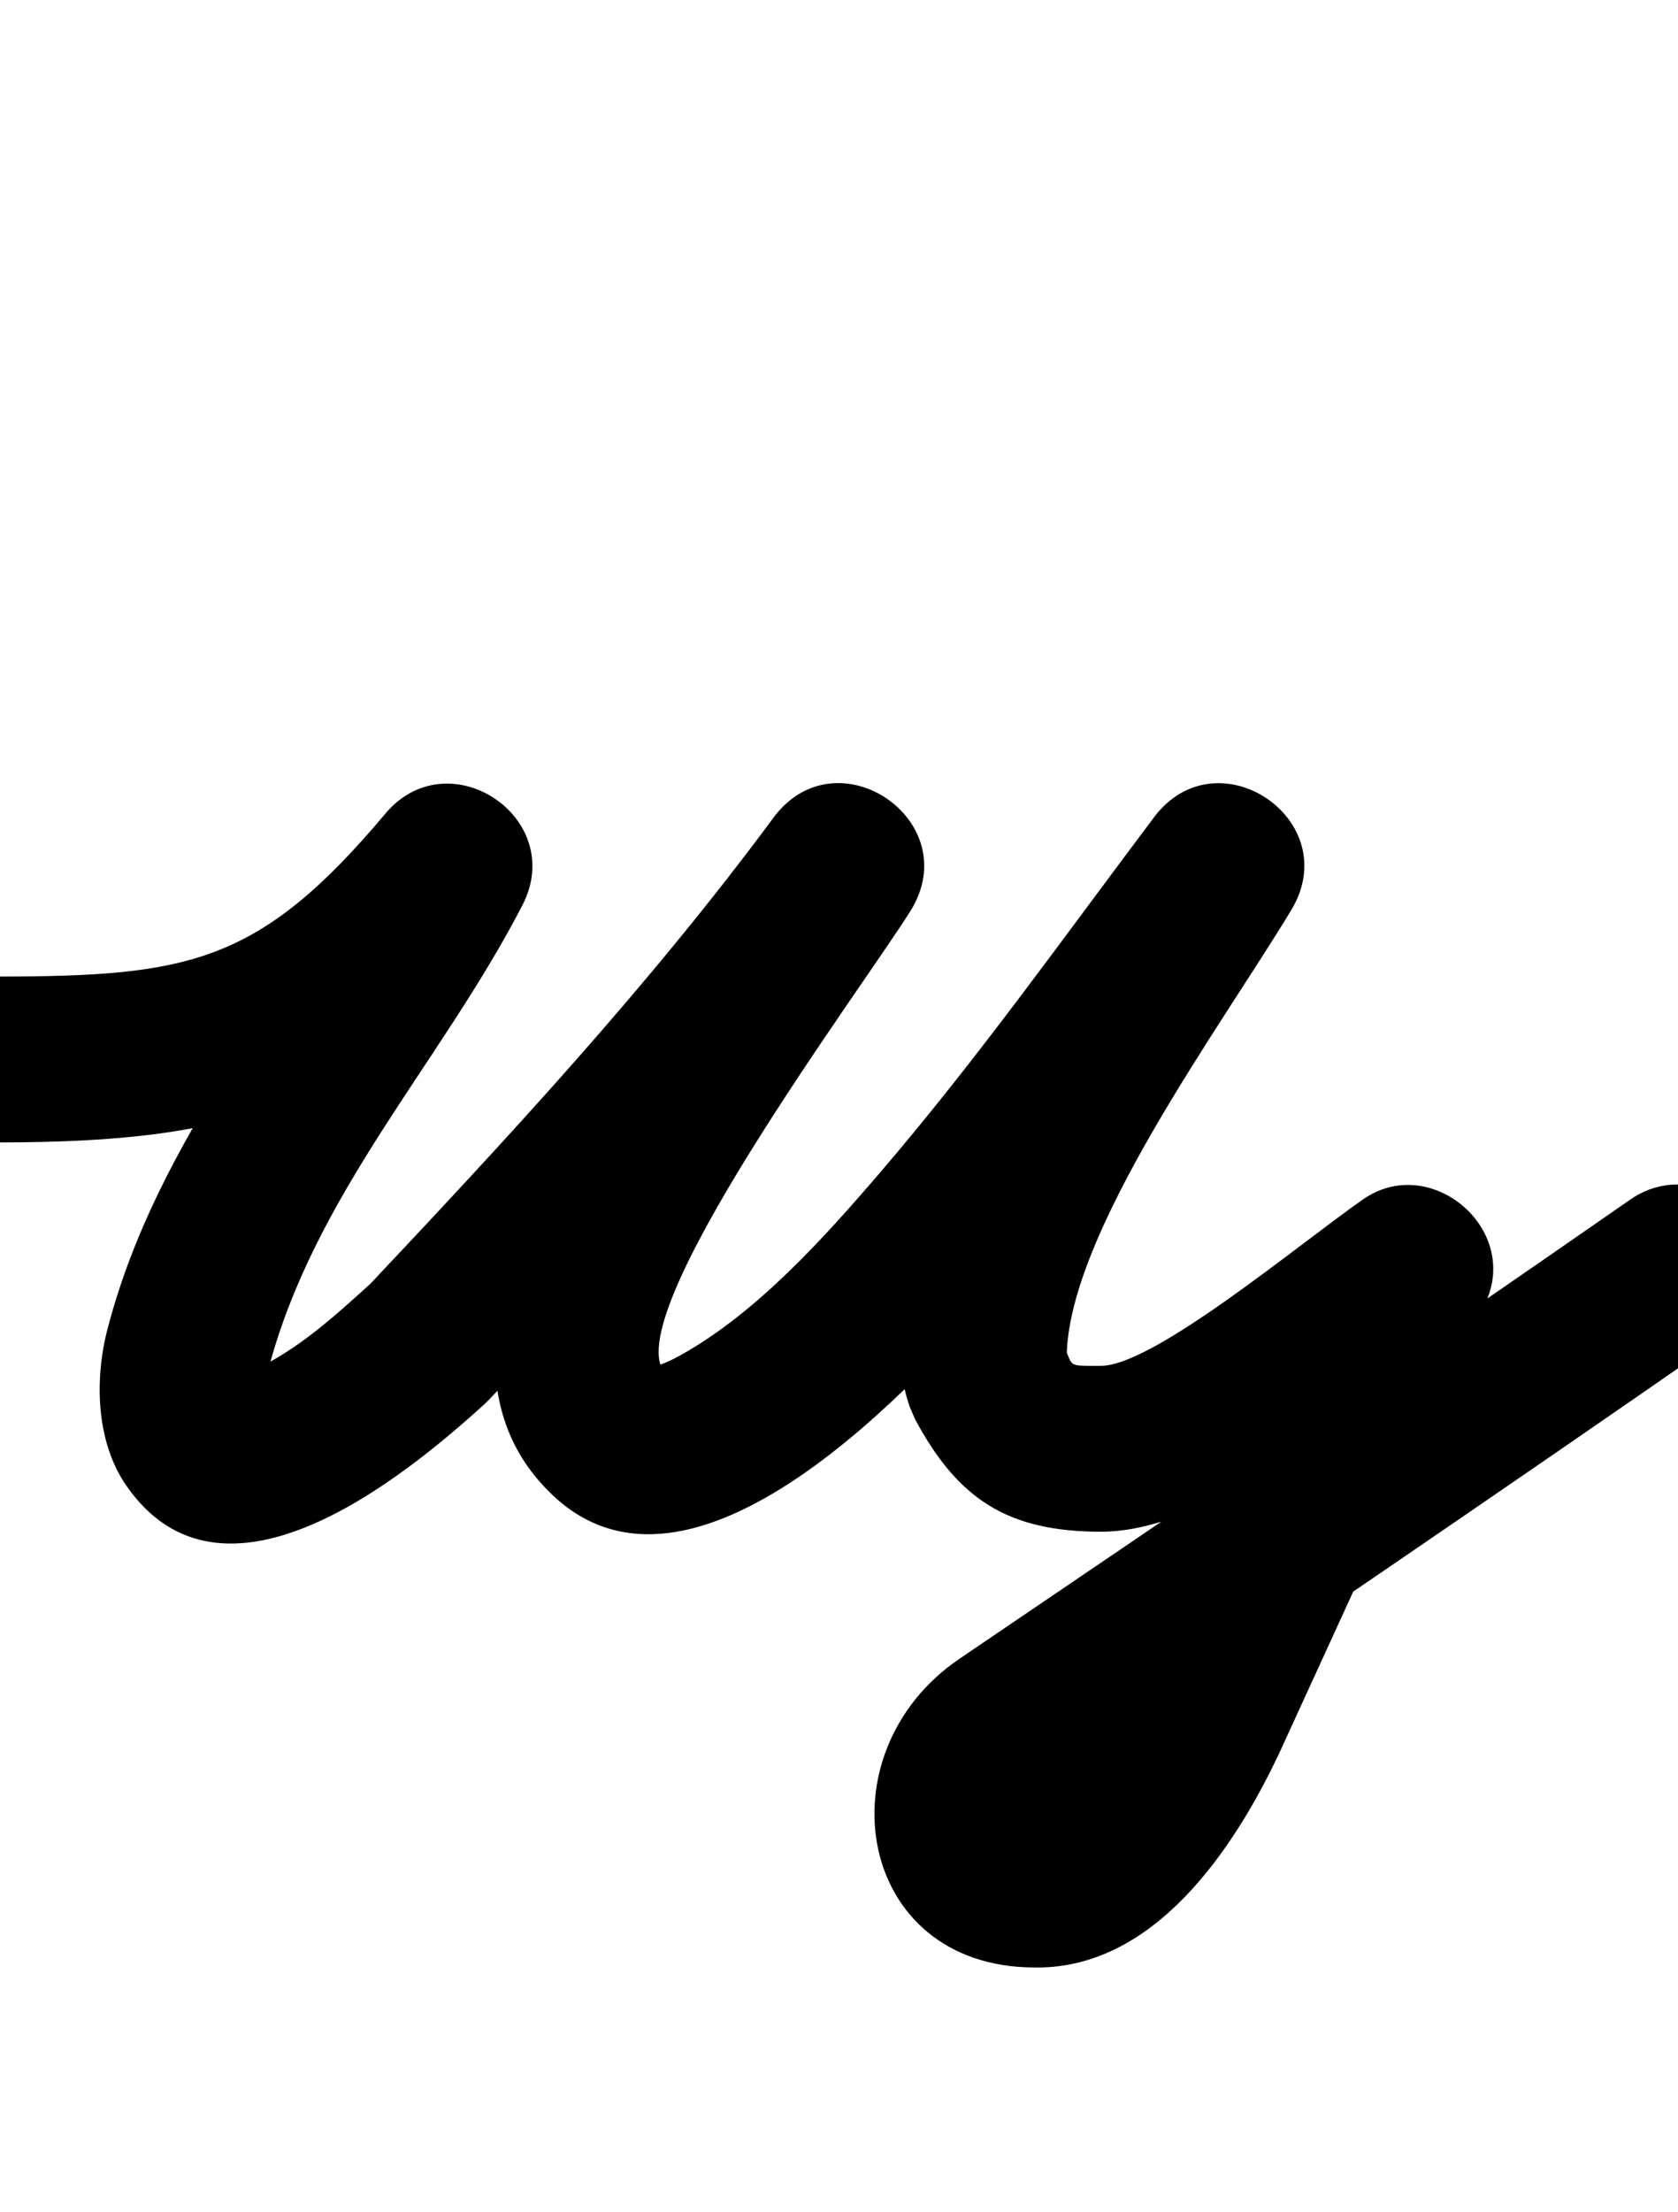 <?xml version="1.0" encoding="UTF-8"?>
<svg xmlns="http://www.w3.org/2000/svg" xmlns:inkscape="http://www.inkscape.org/namespaces/inkscape" xmlns:sodipodi="http://sodipodi.sourceforge.net/DTD/sodipodi-0.dtd" xmlns:svg="http://www.w3.org/2000/svg" version="1.1" viewBox="0 -350 759 1000">
    <sodipodi:namedview pagecolor="#ffffff" bordercolor="#666666" borderopacity="1.0" showgrid="true">
        <inkscape:grid id="grid№1" type="xygrid" dotted="false" enabled="true" visible="true" empspacing="10" />
        <sodipodi:guide id="baseline" position="0.00,350.00" orientation="0.00,1.00" />
    </sodipodi:namedview>
    <g id="glyph">
        <path d="M 0.063 166.5C 0.063 166.5 0.063 166.5 0.063 166.5C 106.675 166.322 160.838 150.433 231.705 66.13C 246.005 49.119 235.595 28.912 219.061 17.896C 202.527 6.879 179.869 5.052 169.677 24.801C 130.026 101.625 71.497 163.547 48.724 250.499C 48.724 250.499 48.734 250.459 48.745 250.418C 48.756 250.378 48.766 250.338 48.766 250.338C 42.688 273.132 43.274 301.595 57.087 321.591C 100.625 384.615 181.814 318.758 219.225 284.748C 219.239 284.735 219.75 284.233 220.262 283.731C 220.773 283.229 221.284 282.726 221.297 282.713C 287.567 212.36 352.501 142.203 410.144 64.307C 424.432 44.999 415.311 24.269 399.436 13.459C 383.56 2.648 360.93 1.757 348.2 22.125C 304.618 91.856 168.43 245.921 248.728 324.759C 248.728 324.759 248.667 324.698 248.606 324.638C 248.544 324.577 248.483 324.516 248.483 324.516C 312.64 388.673 415.818 274.668 455.472 228.405C 500.27 176.14 540.532 119.553 581.953 64.562C 596.214 45.63 586.803 25.001 570.772 14.183C 554.741 3.365 532.089 2.357 519.869 22.665C 478.567 91.303 407.5 183.184 407.5 264C 407.5 271.578 409.043 278.714 411.424 285.859C 411.453 285.945 412.065 287.373 412.68 288.8C 413.296 290.227 413.914 291.652 413.957 291.732C 433.206 327.601 455.578 342.5 498 342.5C 550.271 342.5 616.458 283.667 659.415 253.784C 674.529 243.27 664.486 223.3 648.748 210.143C 633.01 196.987 611.576 190.643 603.907 207.381C 572.907 275.048 541.907 342.715 510.907 410.381C 510.907 410.381 510.942 410.307 510.976 410.232C 511.011 410.158 511.045 410.084 511.045 410.084C 506.119 420.594 482.828 464.92 469.102 464.516C 469.1 464.516 468.825 464.512 468.551 464.508C 468.277 464.504 468.003 464.5 468 464.5C 467.766 464.5 468.292 464.883 468.346 465.111C 468.659 466.435 467.446 470.309 468.224 469.192C 470.274 466.246 473.16 464.002 476.105 461.997C 476.105 461.997 476.088 462.009 476.071 462.02C 476.054 462.032 476.037 462.043 476.037 462.043C 577.793 393.085 679.458 323.94 780.4 253.795C 797.407 241.976 801.613 218.608 789.795 201.6C 777.976 184.593 754.608 180.387 737.6 192.205C 737.6 192.205 737.6 192.205 737.6 192.205C 636.899 262.184 535.475 331.163 433.963 399.957C 433.963 399.957 433.946 399.968 433.929 399.98C 433.912 399.991 433.895 400.002 433.895 400.002C 371.25 442.654 387.209 539.5 468 539.5C 468.003 539.5 467.726 539.496 467.449 539.492C 467.172 539.488 466.895 539.484 466.898 539.484C 521.745 541.097 558.354 485.865 578.955 441.916C 578.955 441.916 578.989 441.842 579.024 441.768C 579.058 441.693 579.092 441.619 579.093 441.619C 610.093 373.952 641.093 306.285 672.093 238.619C 679.761 221.88 673.441 205.023 661.426 194.978C 649.41 184.934 631.699 181.702 616.585 192.216C 588.002 212.1 521.875 267.5 498 267.5C 481.005 267.5 486.417 268.145 480.043 256.268C 479.999 256.187 480.647 257.699 481.298 259.209C 481.95 260.719 482.604 262.228 482.576 262.141C 482.282 261.26 482.103 259.894 482.392 262.257C 482.463 262.835 482.5 264.582 482.5 264C 482.5 208.036 552.744 113.495 584.131 61.335C 596.352 41.026 587.961 21.086 572.95 10.955C 557.939 0.825 536.307 0.506 522.047 19.438C 481.577 73.165 442.293 128.536 398.528 179.595C 372.994 209.385 342.479 243.371 307.966 262.627C 303.737 264.986 299.546 266.94 294.849 268.095C 292.429 268.69 303.279 273.246 301.517 271.484C 301.516 271.483 301.455 271.423 301.394 271.362C 301.333 271.302 301.272 271.242 301.272 271.241C 277.185 247.592 389.81 97.059 411.8 61.875C 424.53 41.507 416.188 21.307 401.091 11.027C 385.995 0.747 364.144 0.386 349.856 19.693C 293.986 95.193 230.933 163.102 166.703 231.287C 166.691 231.301 167.215 230.786 167.74 230.271C 168.264 229.755 168.789 229.24 168.775 229.252C 151.398 245.05 129.544 265.434 106.432 272.381C 102.719 273.497 114.175 274.514 117.059 277.105C 124.639 283.916 118.322 280.582 121.234 269.662C 121.234 269.662 121.244 269.622 121.255 269.582C 121.266 269.541 121.276 269.501 121.276 269.501C 142.214 189.559 199.581 130.388 236.323 59.199C 246.516 39.451 238.159 20.613 223.679 10.964C 209.199 1.316 188.595 0.858 174.295 17.87C 117.353 85.607 85.413 91.358 -0.063 91.5C -20.773 91.535 -37.534 108.352 -37.5 129.062C -37.465 149.773 -20.648 166.534 0.063 166.5Z" />
    </g>
</svg>
